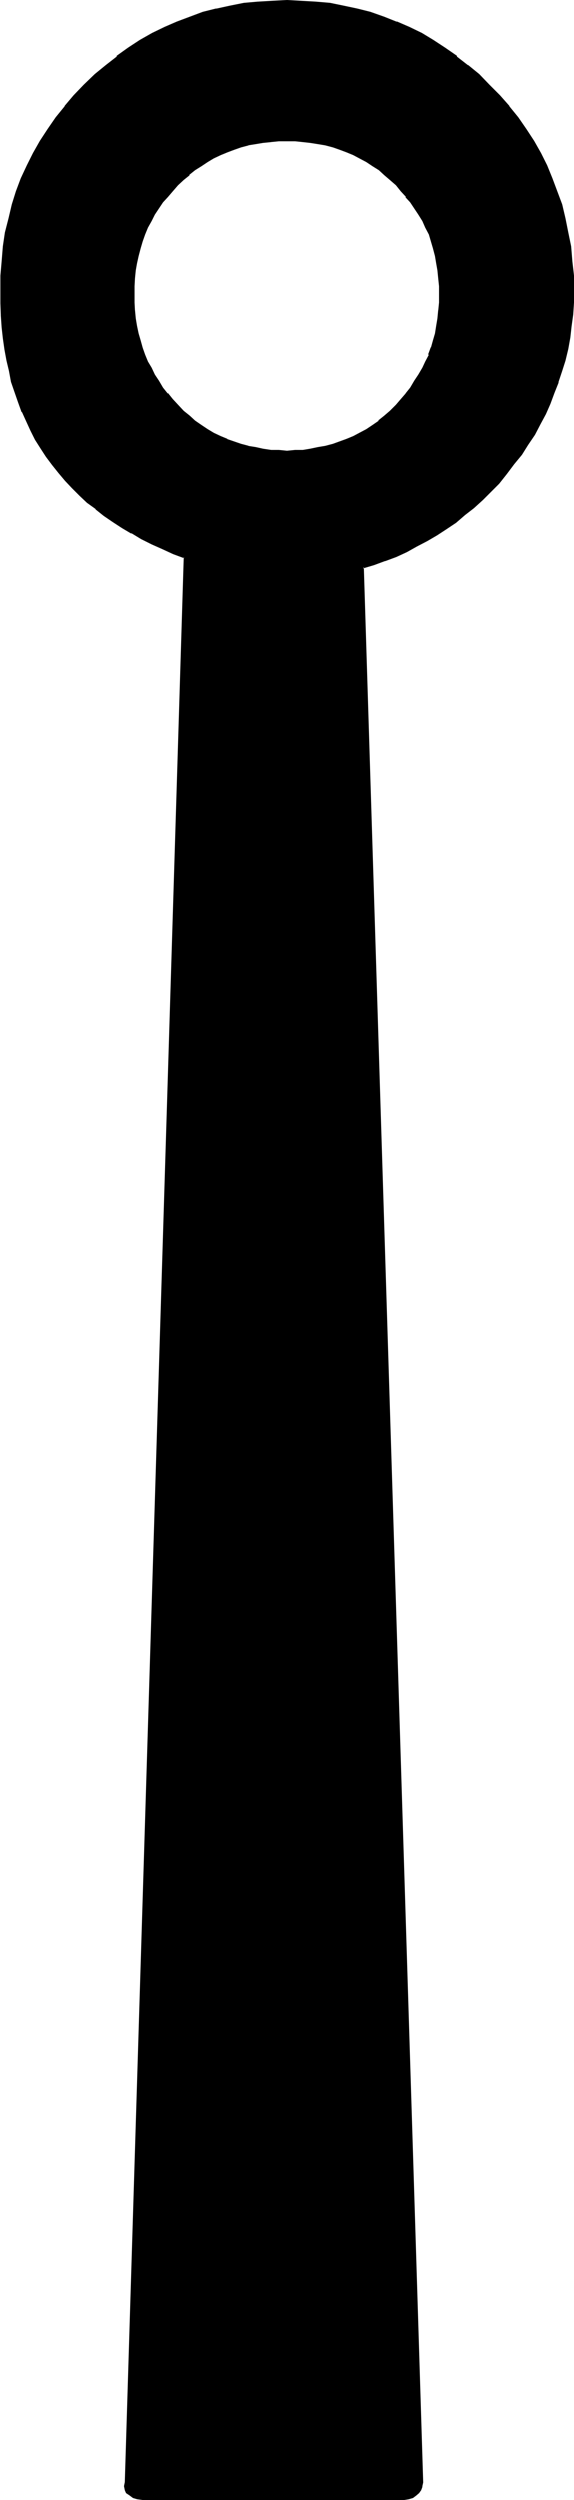 <svg xmlns="http://www.w3.org/2000/svg" fill-rule="evenodd" height="6.14in" preserveAspectRatio="none" stroke-linecap="round" viewBox="0 0 1412 6140" width="1.412in"><style>.brush1{fill:#000}.pen1{stroke:none}</style><path class="pen1 brush1" d="m975 997-13 14-14 13-15 12-15 12-15 10-17 8-15 9-17 6-35 14-17 3-19 5-20 4-18 1-19 2h-40l-20-2-19-1-18-4-19-5-18-3-34-14-17-6-17-9-15-8-17-10-15-12-13-12-14-13-15-14-14-13-11-15-12-16-10-15-10-17-9-16-8-16-7-16-7-19-5-17-5-18-5-19-1-18-4-19v-20l-2-20 2-20v-19l4-20 1-19 5-18 5-17 5-19 7-16 7-17 8-17 9-15 10-15 10-16 12-15 11-13 14-14 15-13 14-14 13-11 15-10 17-11 15-8 17-8 17-7 17-7 17-5 18-5 19-3 18-4 19-1 20-2h40l19 2 18 1 20 4 19 3 17 5 17 5 18 7 17 7 15 8 17 8 15 11 15 10 15 11 14 14 13 13 14 14 12 13 11 15 11 16 10 15 10 15 7 17 6 17 7 16 7 19 3 17 5 18 2 19 3 20v19l2 20-2 20v20l-3 19-2 18-5 19-3 18-7 17-7 19-6 16-7 16-10 16-10 17-11 15-11 16-12 15-14 13zm228-786-27-25-27-24-27-22-29-20-28-19-29-16-30-16-31-13-32-12-32-10-32-10-33-7-34-5-35-5-36-2h-72l-35 2-34 5-34 5-33 7-34 10-32 10-30 12-31 13-30 16-30 16-29 19-27 20-29 22-25 24-27 25-25 25-22 27-22 27-20 29-20 28-15 31-16 30-15 32-11 32-11 32-8 34-7 33-6 36-4 35-3 35v68l2 28 1 31 4 27 5 26 3 27 7 27 6 26 7 25 9 23 10 26 10 22 10 23 12 22 13 20 14 22 15 20 15 19 17 20 17 17 16 18 21 17 20 17 20 15 22 15 22 16 23 13 24 14 25 13 27 12 27 12 27 10-145 4728-1 10 1 8 4 7 6 5 9 5 10 4 13 1h640l12-1 10-4 9-5 6-5 4-7 3-8v-10L891 1393l27-8 29-11 27-10 25-11 25-14 26-13 23-14 24-15 23-17 22-17 22-18 20-19 20-20 21-22 18-22 19-23 18-24 15-25 17-24 14-25 13-25 12-25 10-27 10-26 9-27 6-27 7-27 5-28 5-27 2-29 1-30 2-29-2-37-1-35-5-35-5-36-7-33-10-34-10-32-12-32-13-32-16-30-17-31-18-28-20-29-22-27-24-27-23-25z"/><path class="pen1 brush1" d="m1204 208-25-26-27-22h-1l-27-21v-2l-29-20-29-19-28-17-31-15-30-13h-2l-30-12-34-12-32-8-33-7-34-7-35-3-36-2-35-2-37 2-35 2-34 3-35 7-32 7h-2l-32 8-32 12-32 12-30 13-31 15-30 17-29 19-28 20v2l-27 21-27 22-27 26-25 26-22 26v1l-22 27-20 29-19 29-17 30-15 30-15 32-12 32-10 32-8 34-9 35-5 34-3 37-3 35v68l1 28v2l2 29 3 27 4 28 5 27 6 25 5 27 9 26 8 23 9 25h1l10 22 11 24 11 22 14 22 13 20 15 20 16 20 16 19 17 18 19 19 18 17 21 15v1l20 16 22 15 23 15 22 13h2l23 14 26 13 27 12 26 12 27 10-1-3-145 4728-2 10 2 10 3 7 9 6 8 6 10 3 14 2h643l12-2 10-3 8-6 7-6 5-7 3-8v-2l2-9v-1L895 1393l-2 3 27-8 27-10h1l27-10 26-12 25-14 25-13 24-14 23-15 24-16 22-19 22-17 22-20 20-20 20-20 19-24 18-24 19-23 15-24 17-25 13-25 14-26 11-25 10-27 10-25v-2l9-27 8-25 7-29 5-28 3-27 4-29 2-30v-66l-4-35-3-37-7-34-7-35-8-34-12-32-12-32-13-32-15-30-17-30-19-29-20-29-22-27v-1l-23-26-26-26-5 5 26 27 22 26v-1l21 28 21 29 18 29v-2l17 30 15 31 14 32v-2l11 32 10 34 9 32 8 35 5 34 4 35 3 37v-2 66l-2 30v-1l-3 28-3 29-5 27-7 27-7 27-8 27-10 25-10 27-12 25-14 25-13 26-17 23-15 24-19 25-18 22h1l-20 22-18 22-20 20-22 18-22 19-22 18v-1l-22 17-24 15-23 13-25 14-26 13-25 12v-2l-27 12-27 10-30 9 145 4706-2 10v-2l-2 9-3 6v-1l-7 5h2l-9 5v-2l-8 3-12 2-12 2H368l-16-2-13-2h2l-12-3 2 2-9-5-5-5v1l-3-6 1 1-1-8v-10l146-4730-30-12-27-12-27-11-25-14-24-13-23-14-22-15-22-15-20-15-21-17-18-17-19-17-17-18-16-19h1l-15-18-15-21-13-21-14-22v1l-12-22-10-23-10-22-10-25v1l-8-25-7-25-7-25-5-26-5-27-3-26-4-29-3-29v-28l-2-31 2-37v2l2-37 5-35 5-34 6-35 9-32 12-34 11-32-1 2 15-32 15-31 15-30v2l20-29 21-29h-2l22-28v1l23-26 26-27 25-26 27-22 27-21 28-21 29-18h-2l31-17 30-15 30-14 31-11 32-11 33-8h-1l33-8 34-5 35-4 36-3h-2 72l36 3 33 4 34 5 34 8 32 8 32 11 32 11 30 14 30 15 29 17 29 18 28 21 27 21h-2l27 22 27 26 5-5z"/><path class="pen1 brush1" d="m974 994-15 15-14 12-15 12h2l-16 11-15 10-17 9-15 8-17 7-33 12-19 5-18 3-19 4-18 3h-19l-20 2-20-2h-20 1l-20-3-18-4-19-3h2l-19-5-35-12h2l-17-7-17-8-15-9-15-10-16-11-13-12-15-12-14-15-13-14-12-15v2l-12-15-10-17-10-15-8-17-9-15-7-17-6-17-5-18-5-17-4-19-3-18-2-21v2l-1-20v-40l1-19 2-20 3-17 4-18 5-19 5-17 6-17 7-17 9-16 8-16 10-15 10-15 12-13 12-14 13-15 14-13 15-12h-2l15-12 16-10 15-10 15-9 17-8 17-7 16-6 17-6 19-5h-2l19-3 18-3 20-2h-1l20-2h40l19 2 18 2 19 3 18 3 19 5 17 6 16 6 17 7 15 8 17 9 15 10 16 10 13 12 14 12 15 13 12 15 13 14h-2l12 13 10 15 10 15 10 16 7 16 9 17 5 17 5 17 5 19 3 18 3 17 2 20 2 19v40l-2 20v-2l-2 21-3 18-3 19-5 17-5 18v-2l-7 19h2l-9 17-7 15-10 17-10 15-10 17-12 15 2-2-13 15-12 14 5 7 13-16 12-13v-2l12-15 10-15 10-17 10-17 7-15 7-17h1l7-18 5-19 5-17 3-18 4-20 2-19 1-20v-40l-1-19v-2l-2-18-4-19-3-18-5-19-5-18h-2l-6-17-7-17-7-17-10-15-10-17-10-13-12-15-12-16-13-13-14-13-15-12-15-12-15-12-15-10-17-8-15-9-17-6-19-7-17-7-18-3-19-5-18-2-19-3h-20l-20-2-20 2h-20l-19 3-20 2-17 5h-2l-16 3-19 7-17 7-17 6-17 9-15 8h-1l-16 10-15 12-13 12h-2l-13 12-14 13-13 13-14 16-11 15-11 13-10 17-8 15-9 17-6 17-2 2-5 15-7 18-5 19-3 18-4 19-1 18v2l-2 19v40l2 20 1 19 4 20 3 18 5 17 7 19 5 17 2 1 6 17 9 15 8 17 10 17 11 15 11 15v2l14 13 13 16 14 13 13 12 15 13 15 12 16 10h1l15 9 17 8 17 7v1l36 12 16 5h2l17 4 20 3 19 2 20 1h40l19-1h1l19-2 18-3 19-4 18-5 34-12 2-1 17-7 15-8 17-9 15-10 15-12h2l13-13 15-12 14-13-5-7z"/></svg>
